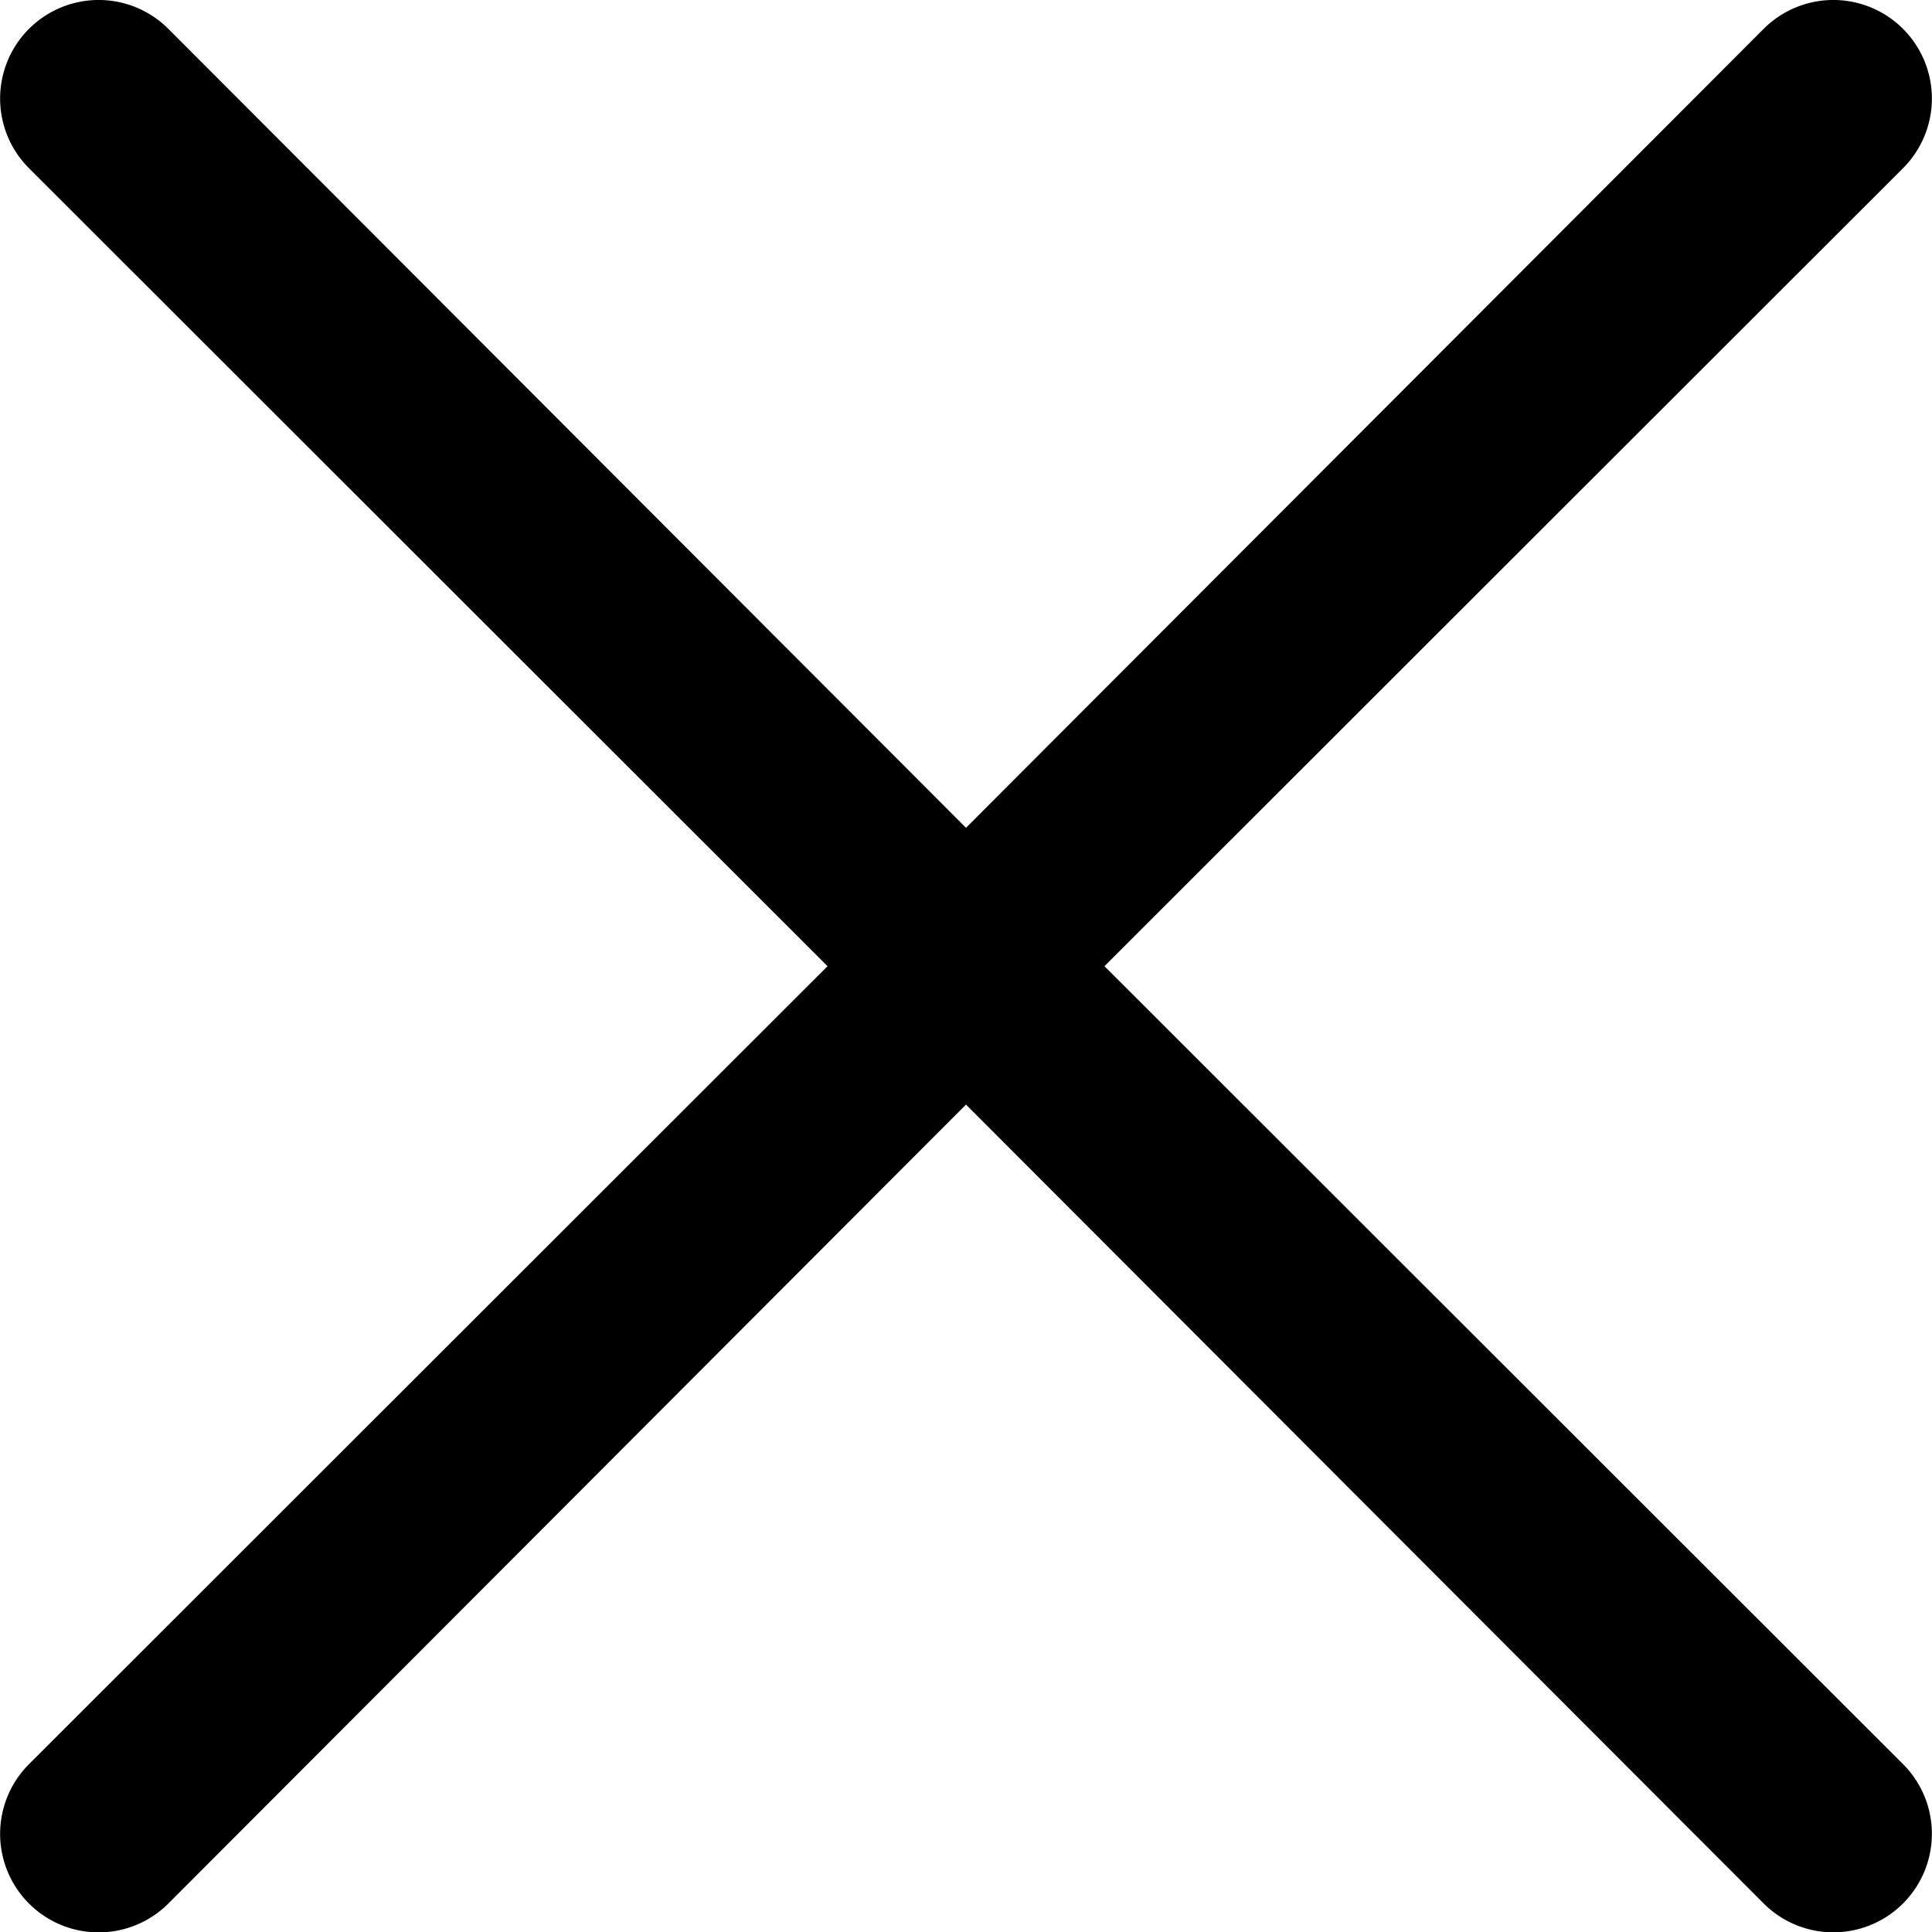 <svg xmlns="http://www.w3.org/2000/svg" width="30" height="30" viewBox="0 0 30 30">
  <path id="noun-x-3844703" d="M207.25,135.125a1.53,1.53,0,0,1-2.164,2.164L192.7,124.884,180.314,137.29a1.53,1.53,0,1,1-2.164-2.164l12.4-12.391-12.4-12.391a1.53,1.53,0,1,1,2.164-2.164L192.7,120.586l12.386-12.406a1.53,1.53,0,0,1,2.164,2.164l-12.4,12.391Z" transform="translate(-177.7 -107.732)"/>
</svg>
